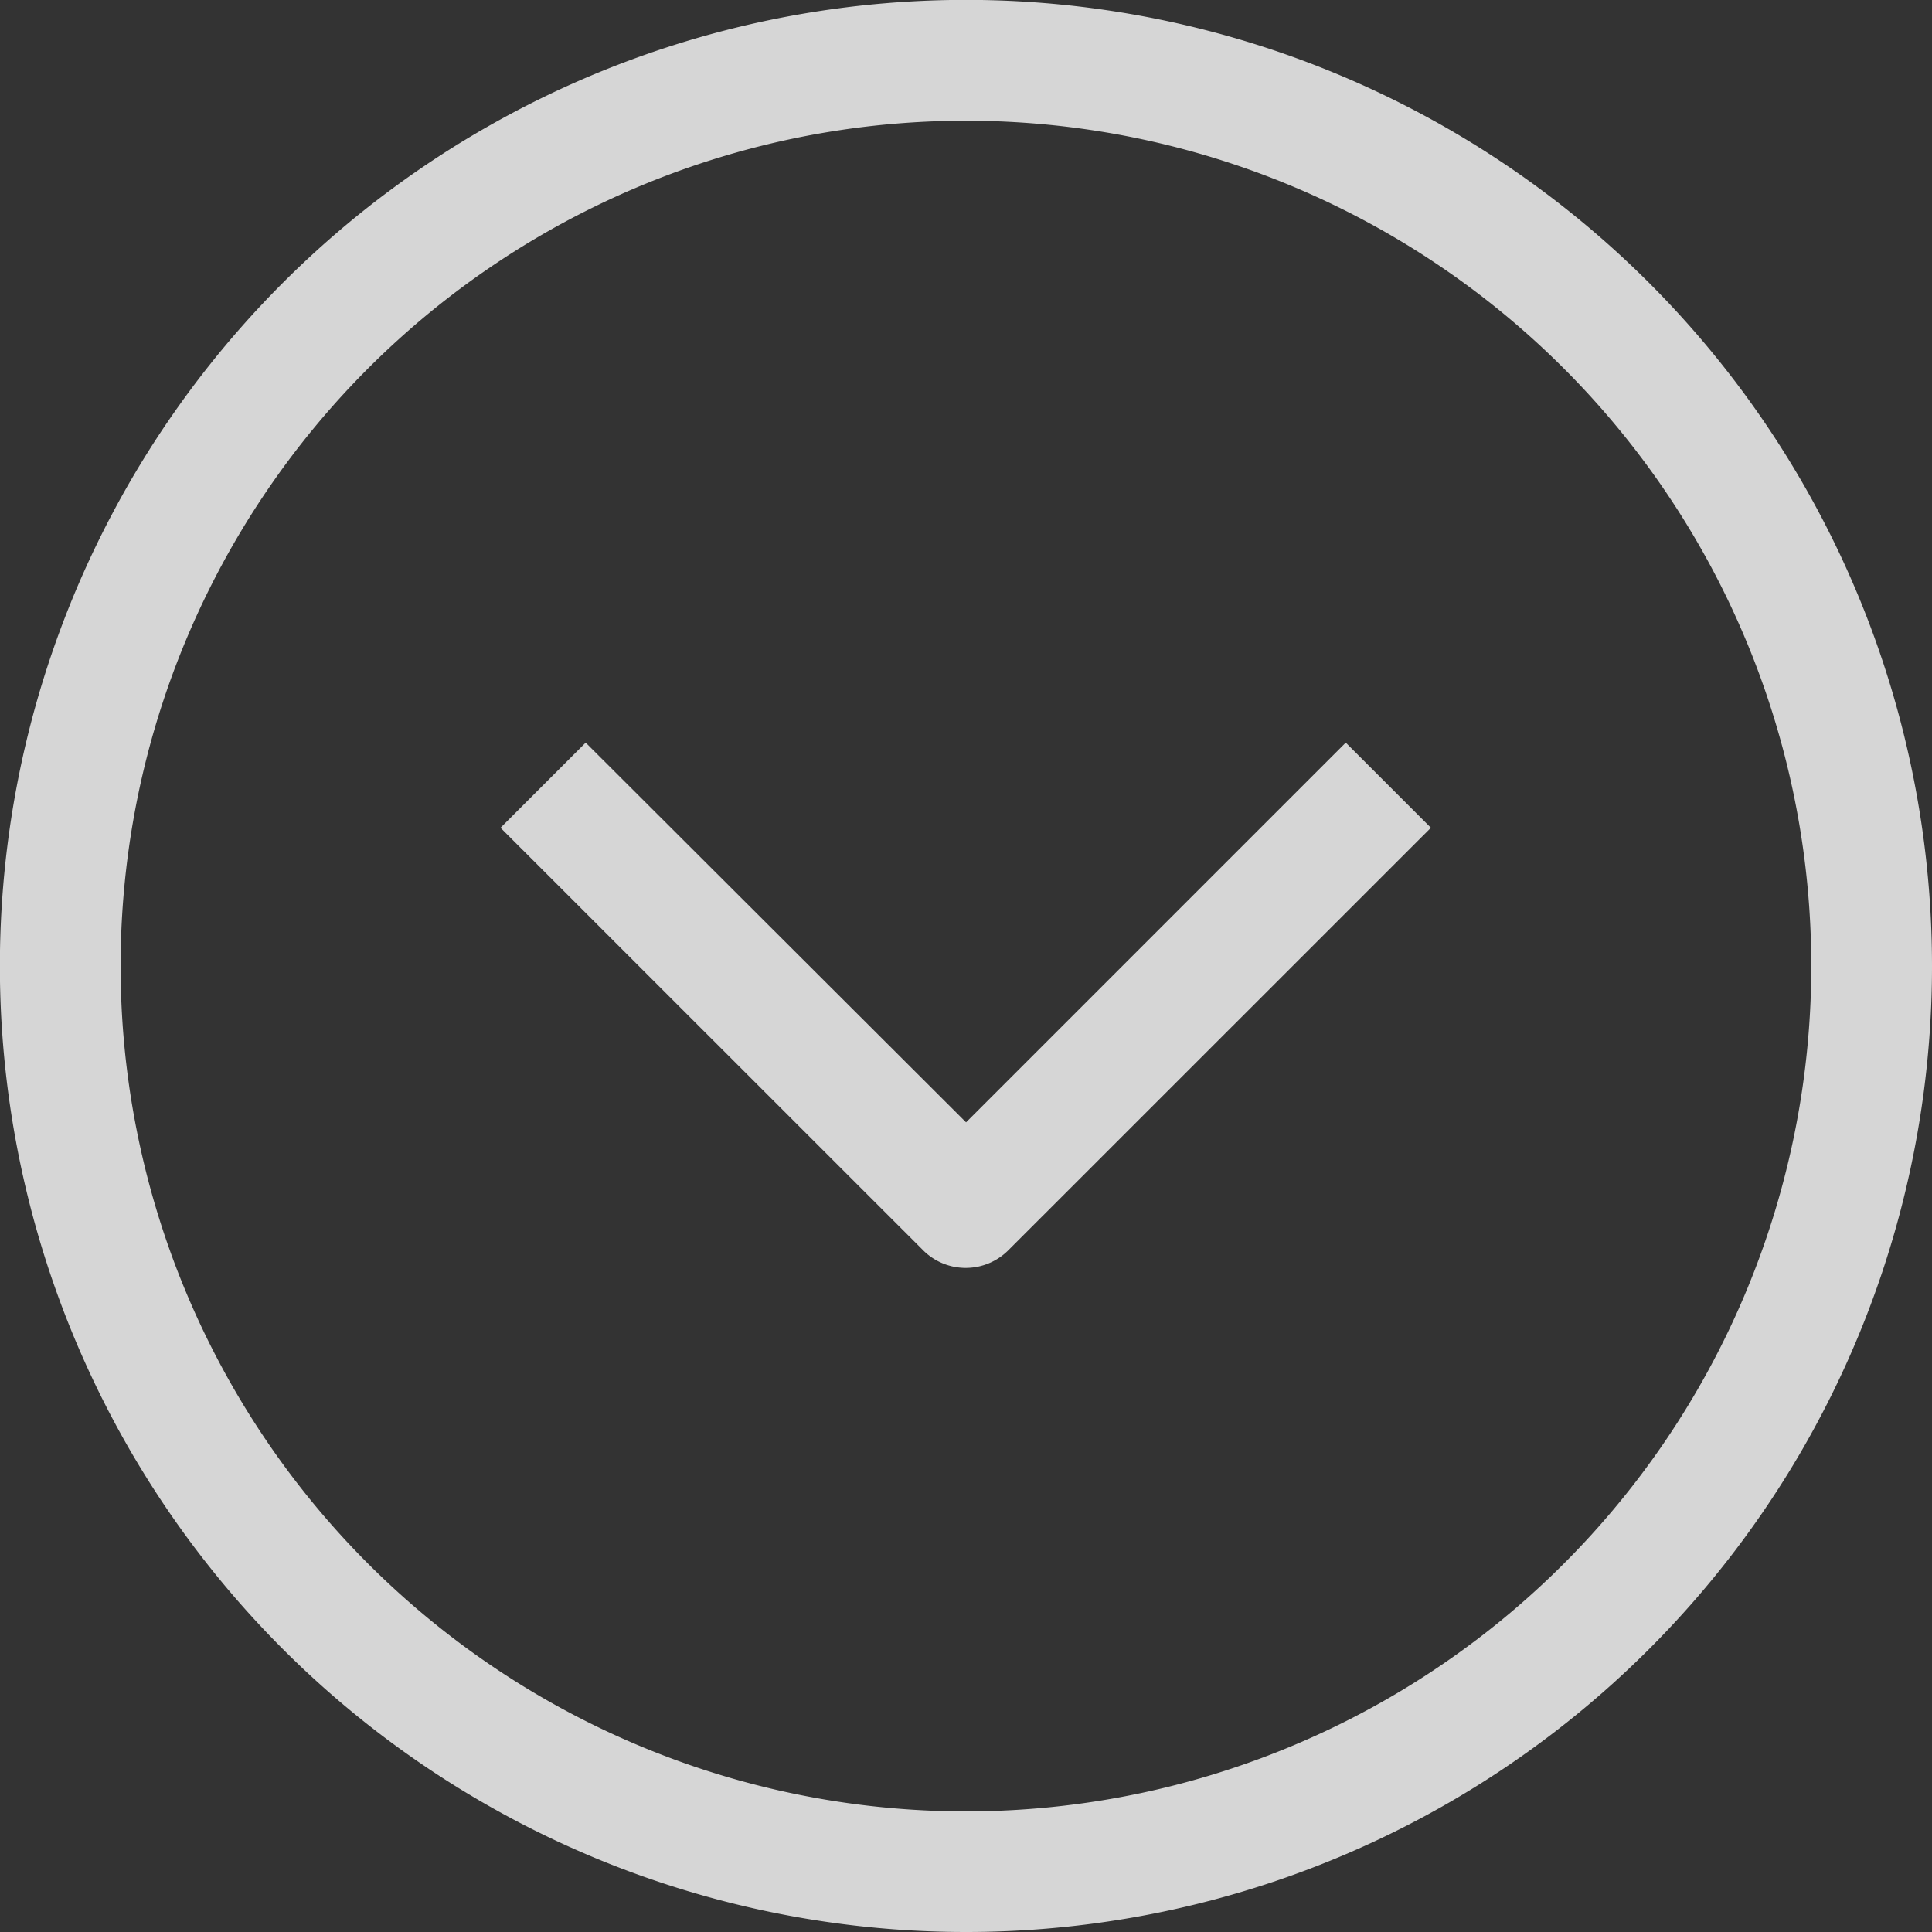 <svg xmlns="http://www.w3.org/2000/svg" viewBox="0 0 16.949 16.949"><rect x="0" y="0" width="16.949" height="16.949" fill="#333333" stroke="none"/><title>down</title><g id="Layer_1" data-name="Layer 1"><g opacity="0.8"><path d="M8.475,16.949a8.475,8.475,0,1,1,8.474-8.474A8.474,8.474,0,0,1,8.475,16.949Zm0-15.89A7.416,7.416,0,1,0,15.89,8.475,7.416,7.416,0,0,0,8.475,1.059Z" fill="#fff"/><path d="M8.475,11.123a.528.528,0,0,1-.376-.154L4.391,7.262l.747-.747L8.475,9.846l3.331-3.331.747.747L8.845,10.969A.528.528,0,0,1,8.475,11.123Z" fill="#fff"/></g></g></svg>